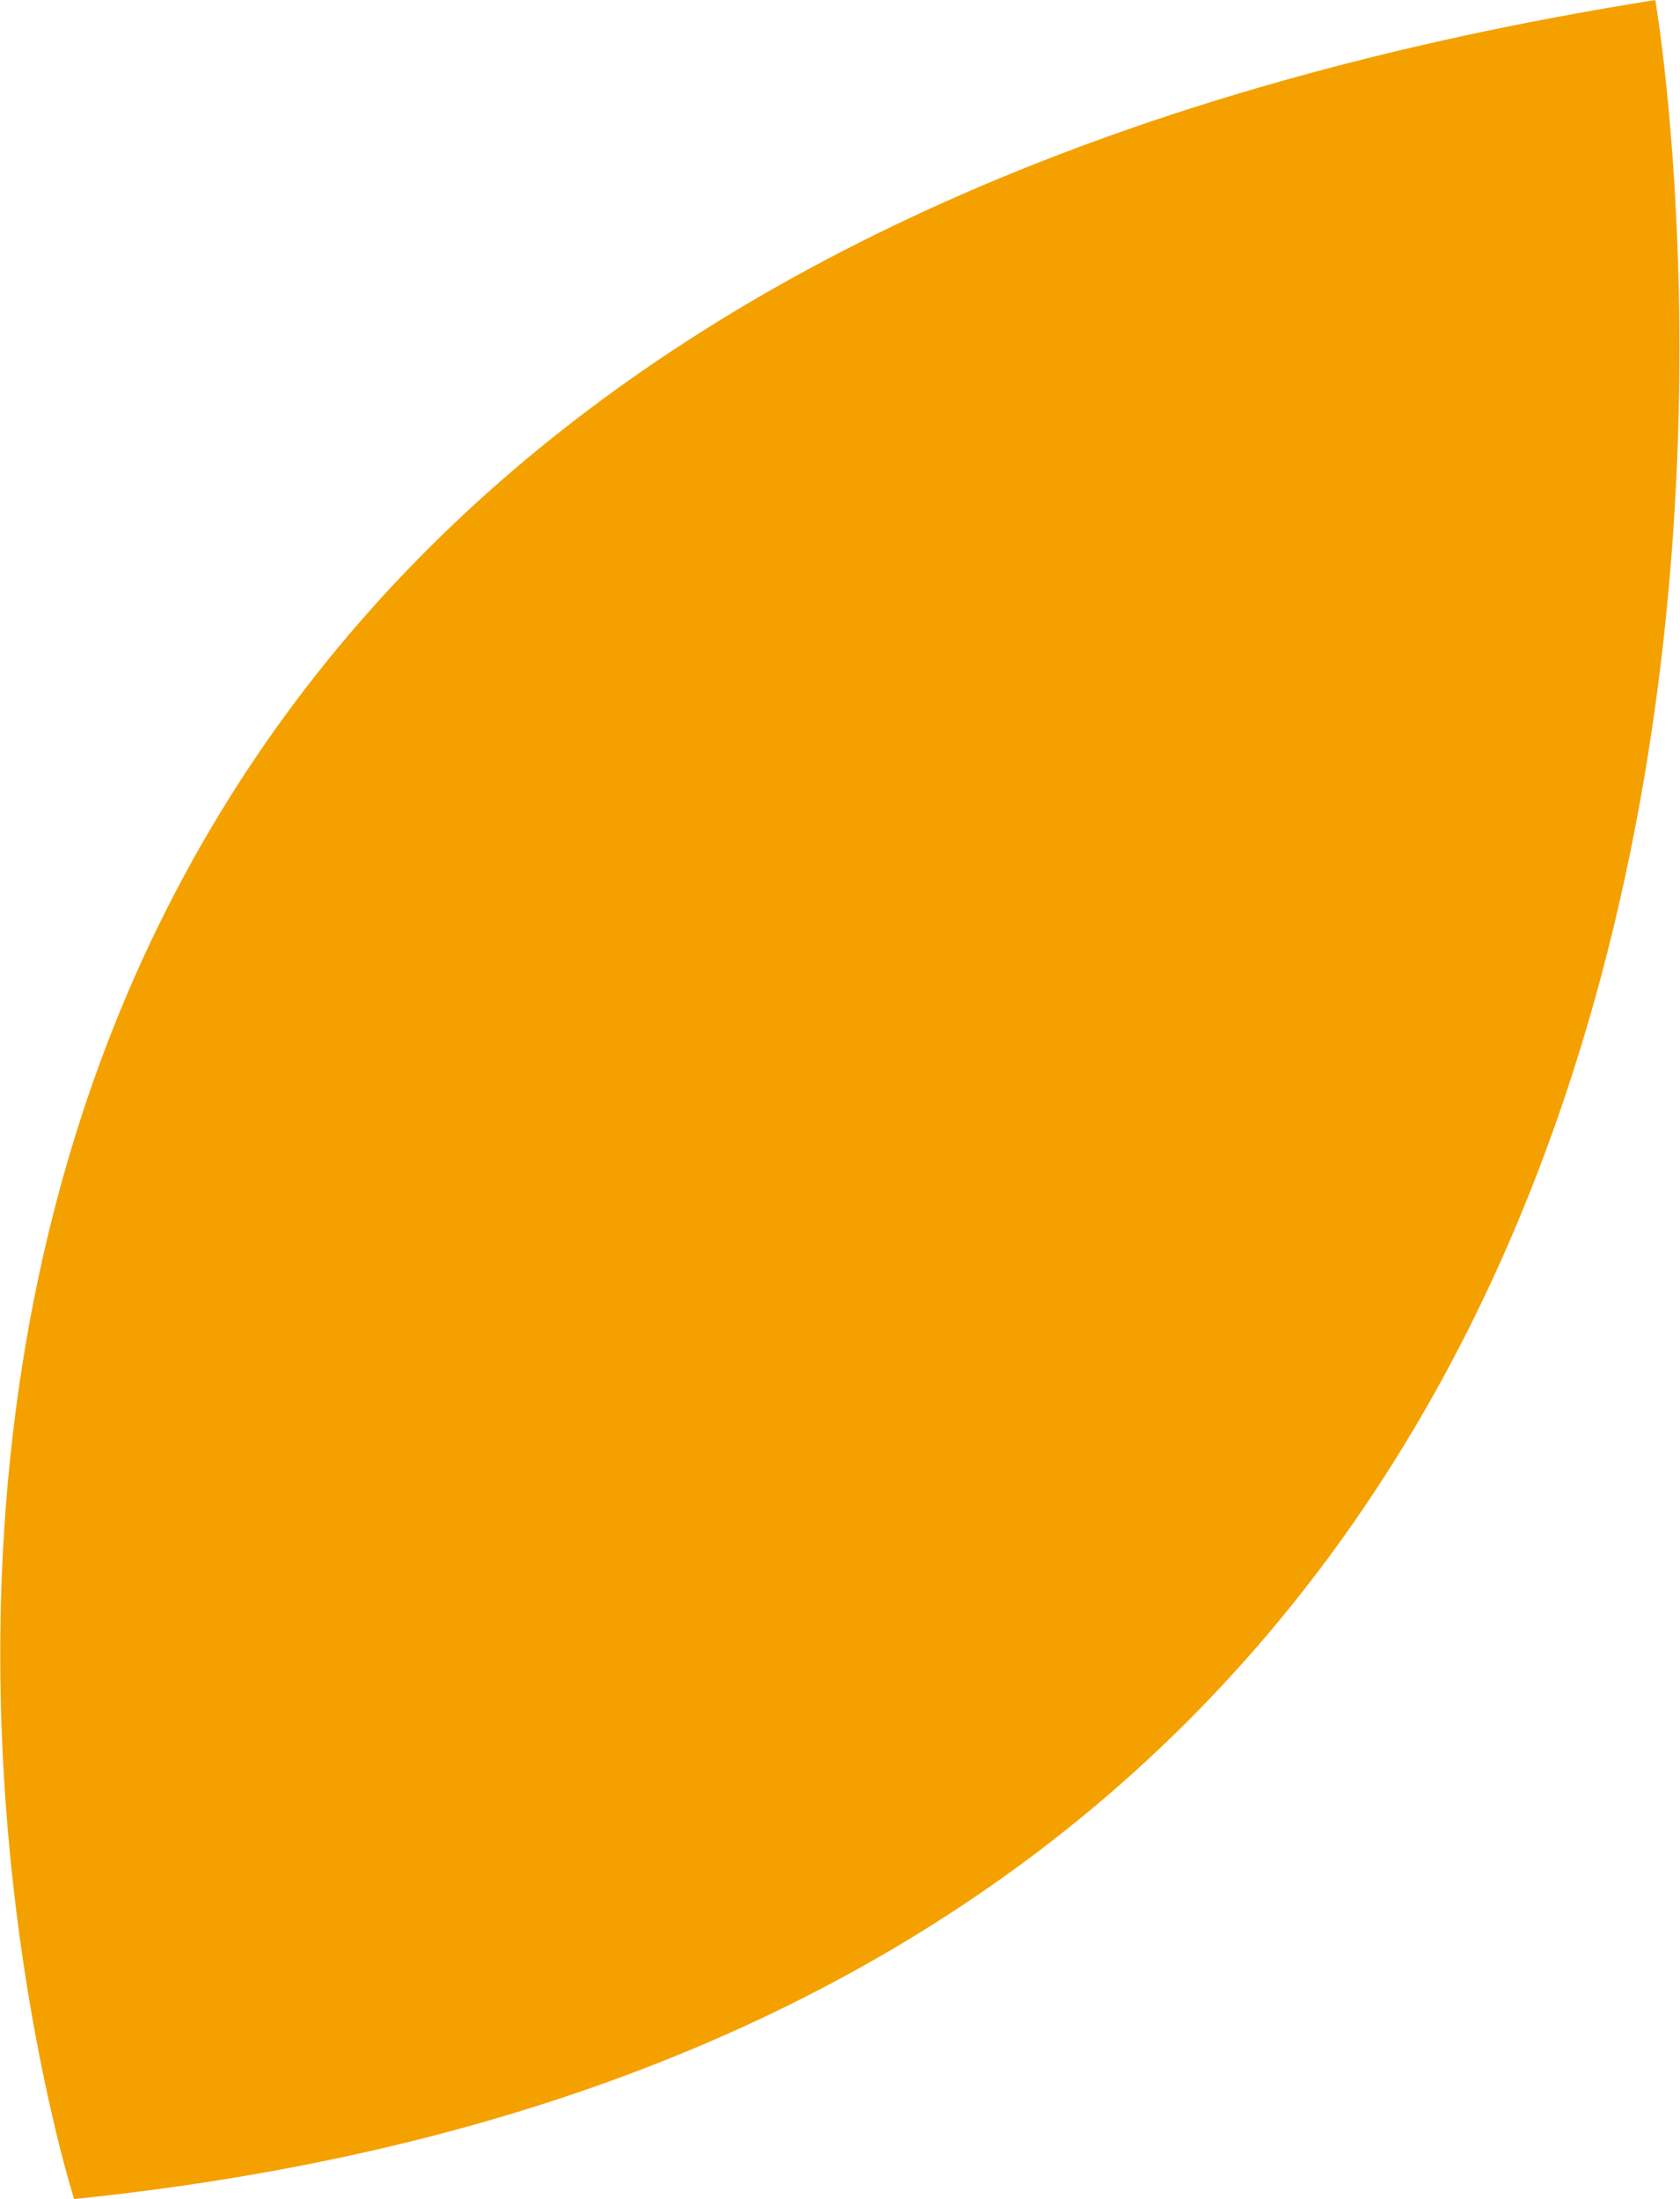 <?xml version="1.0" encoding="utf-8"?>
<!-- Generator: Adobe Illustrator 23.0.3, SVG Export Plug-In . SVG Version: 6.00 Build 0)  -->
<svg version="1.1" id="레이어_1" xmlns="http://www.w3.org/2000/svg" xmlns:xlink="http://www.w3.org/1999/xlink" x="0px"
	 y="0px" viewBox="0 0 6.8 8.9" style="enable-background:new 0 0 6.8 8.9;" xml:space="preserve">
<style type="text/css">
	.st0{fill:#F4A100;}
</style>
<path class="st0" d="M0.3,8.9c0,0-2.4-7.5,6.4-8.9C6.7,0,8.1,8.1,0.3,8.9"/>
</svg>
